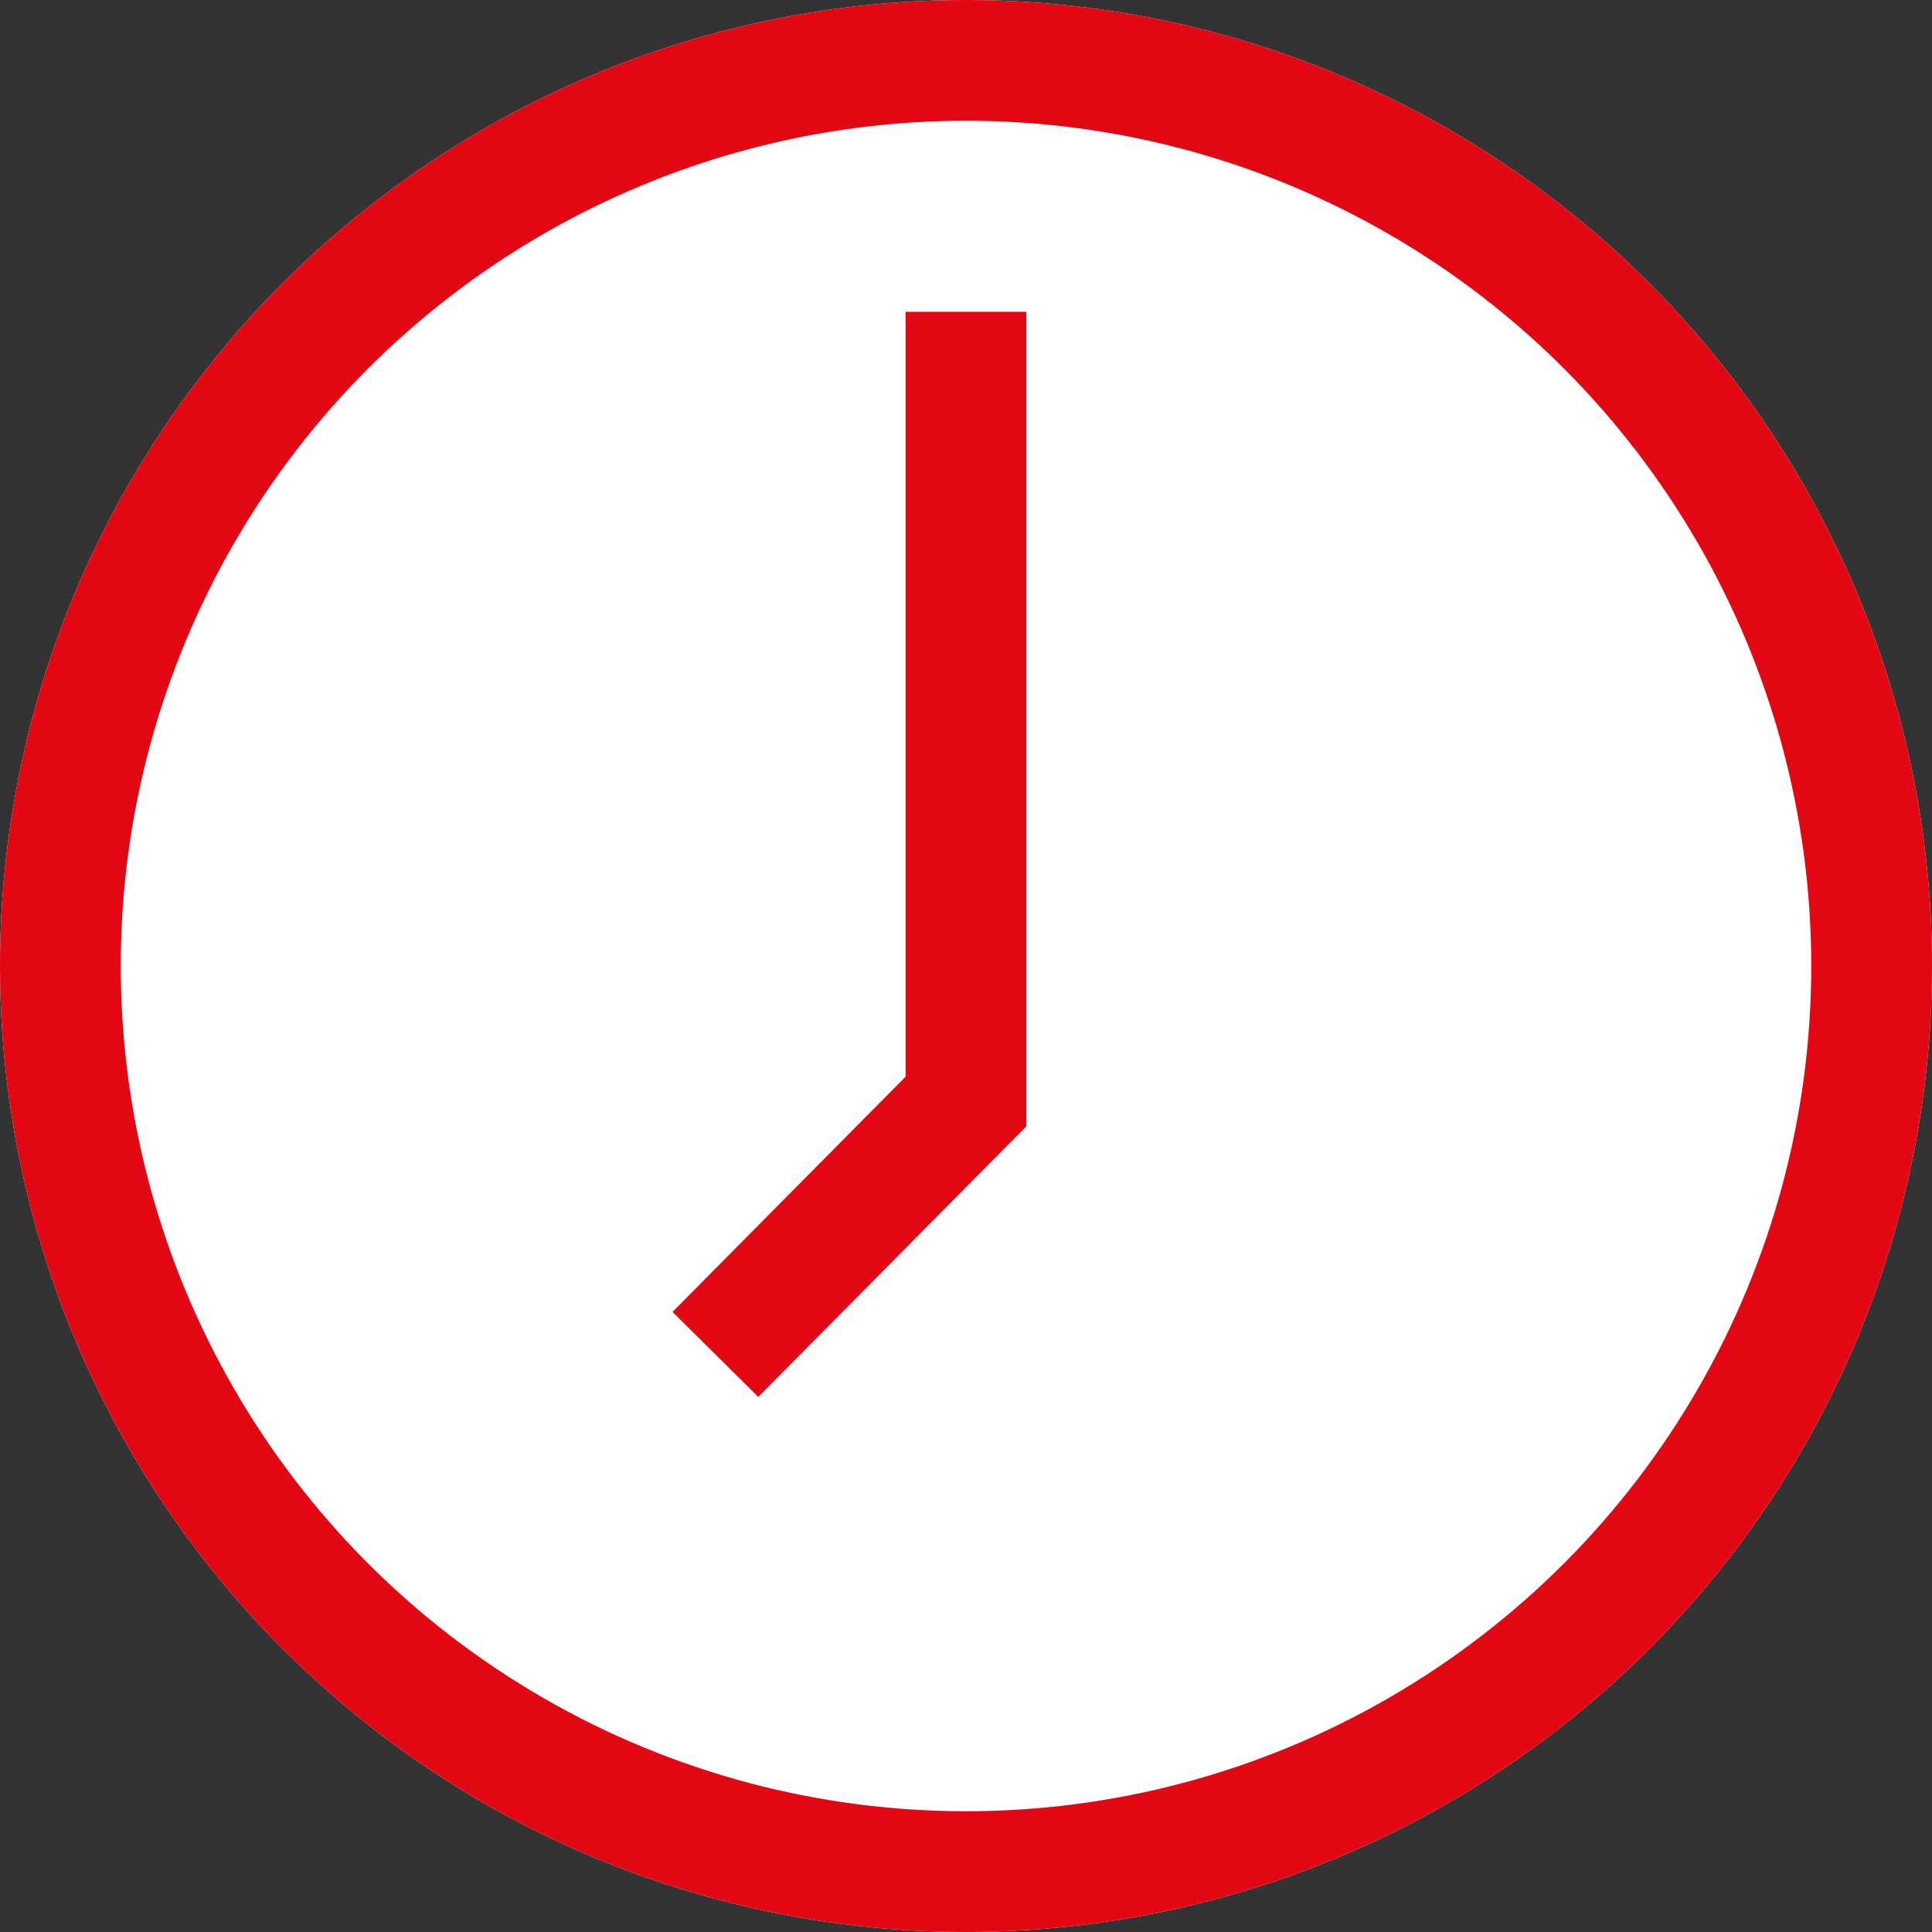 <svg id="Group_6361" data-name="Group 6361" xmlns="http://www.w3.org/2000/svg" width="24" height="24" viewBox="0 0 24 24">
  <rect x="0" y="0" width="24" height="24" fill="#333333" stroke="none"/>
  <g id="Group_6360" data-name="Group 6360">
    <g id="Ellipse_3" data-name="Ellipse 3" fill="#fff" stroke="#e30613" stroke-width="1.5">
      <circle cx="12" cy="12" r="12" stroke="none"/>
      <circle cx="12" cy="12" r="11.25" fill="none"/>
    </g>
    <path id="Path_1030" data-name="Path 1030" d="M69.122,111.873v9.81l-3.113,3.142" transform="translate(-57.122 -108)" fill="none" stroke="#e30613" stroke-width="1.5"/>
  </g>
</svg>
